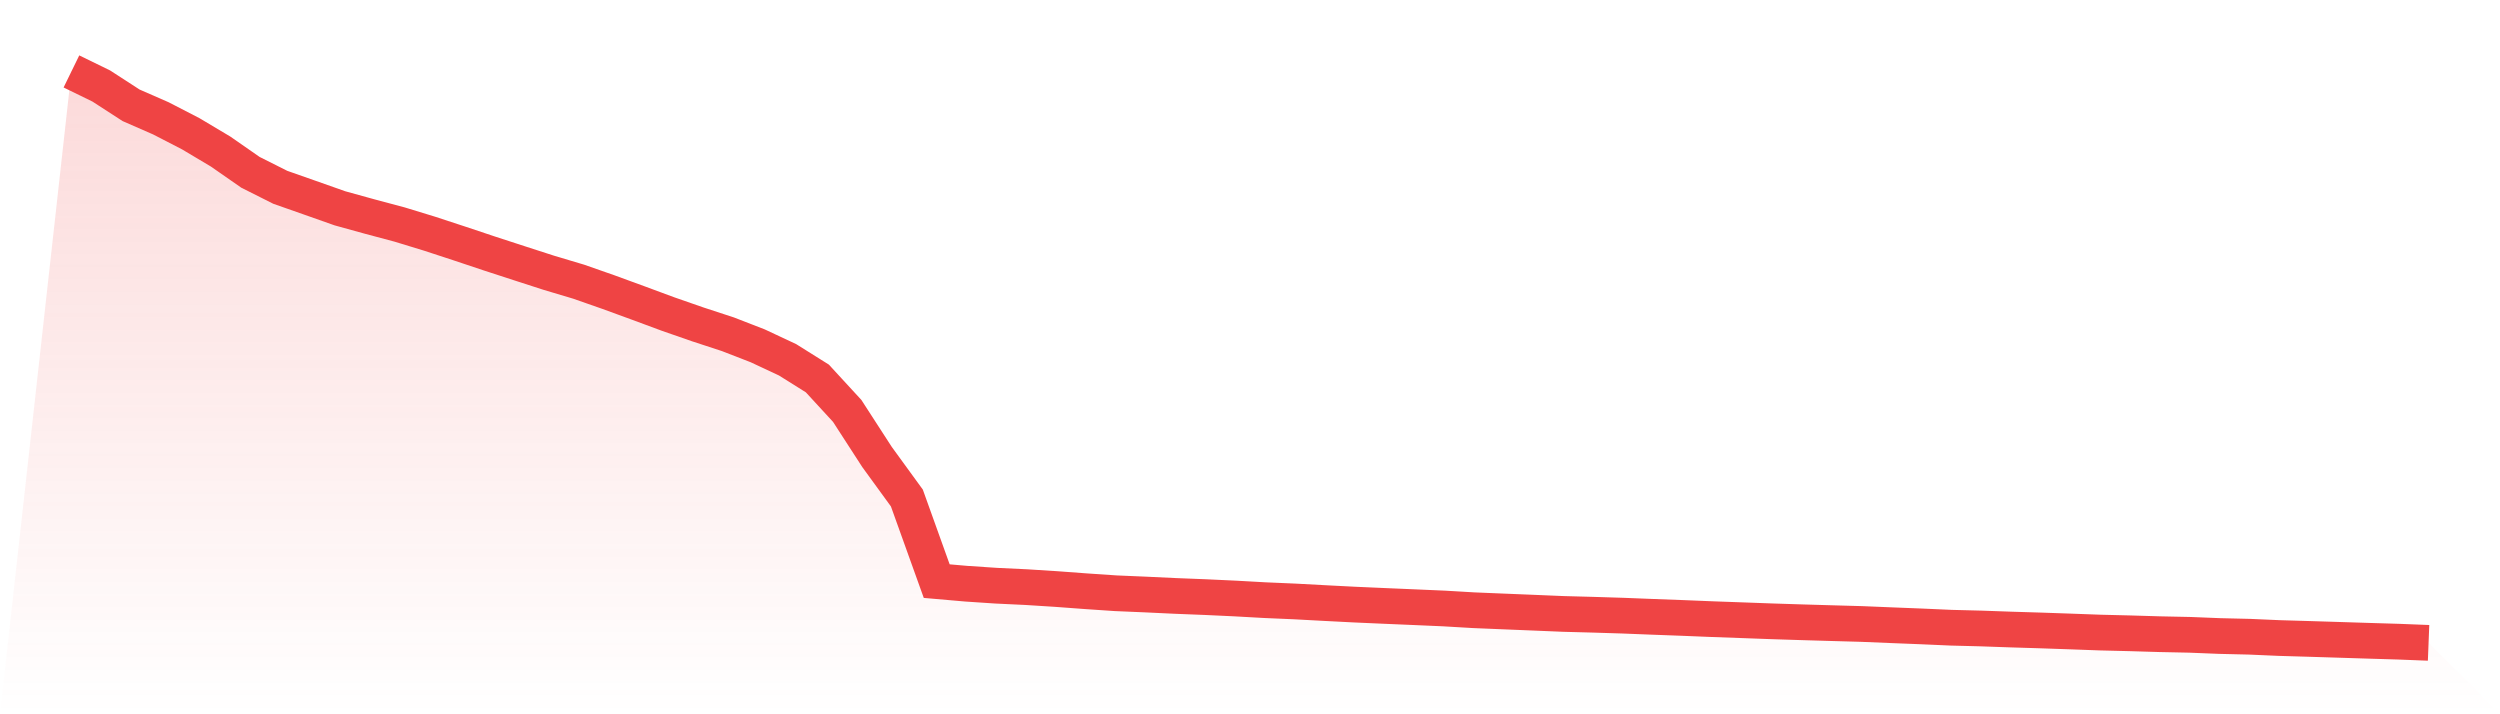 <svg viewBox="0 0 140 40" xmlns="http://www.w3.org/2000/svg">
<defs>
<linearGradient id="gradient" x1="0" x2="0" y1="0" y2="1">
<stop offset="0%" stop-color="#ef4444" stop-opacity="0.2"/>
<stop offset="100%" stop-color="#ef4444" stop-opacity="0"/>
</linearGradient>
</defs>
<path d="M4,4 L4,4 L5.671,4.816 L7.342,5.898 L9.013,6.629 L10.684,7.492 L12.354,8.487 L14.025,9.649 L15.696,10.489 L17.367,11.076 L19.038,11.666 L20.709,12.128 L22.38,12.574 L24.051,13.085 L25.722,13.633 L27.392,14.191 L29.063,14.735 L30.734,15.275 L32.405,15.774 L34.076,16.359 L35.747,16.97 L37.418,17.589 L39.089,18.17 L40.759,18.717 L42.43,19.365 L44.101,20.147 L45.772,21.194 L47.443,23.01 L49.114,25.592 L50.785,27.889 L52.456,32.543 L54.127,32.689 L55.797,32.8 L57.468,32.879 L59.139,32.985 L60.81,33.109 L62.481,33.222 L64.152,33.293 L65.823,33.372 L67.494,33.438 L69.165,33.516 L70.835,33.609 L72.506,33.681 L74.177,33.771 L75.848,33.857 L77.519,33.931 L79.19,34.002 L80.861,34.075 L82.532,34.173 L84.203,34.242 L85.873,34.31 L87.544,34.38 L89.215,34.425 L90.886,34.477 L92.557,34.543 L94.228,34.605 L95.899,34.673 L97.57,34.733 L99.24,34.794 L100.911,34.847 L102.582,34.896 L104.253,34.943 L105.924,35.012 L107.595,35.078 L109.266,35.152 L110.937,35.195 L112.608,35.254 L114.278,35.305 L115.949,35.363 L117.62,35.424 L119.291,35.465 L120.962,35.515 L122.633,35.55 L124.304,35.617 L125.975,35.657 L127.646,35.73 L129.316,35.779 L130.987,35.831 L132.658,35.884 L134.329,35.934 L136,36 L140,40 L0,40 z" fill="url(#gradient)"/>
<path d="M4,4 L4,4 L5.671,4.816 L7.342,5.898 L9.013,6.629 L10.684,7.492 L12.354,8.487 L14.025,9.649 L15.696,10.489 L17.367,11.076 L19.038,11.666 L20.709,12.128 L22.38,12.574 L24.051,13.085 L25.722,13.633 L27.392,14.191 L29.063,14.735 L30.734,15.275 L32.405,15.774 L34.076,16.359 L35.747,16.97 L37.418,17.589 L39.089,18.17 L40.759,18.717 L42.43,19.365 L44.101,20.147 L45.772,21.194 L47.443,23.01 L49.114,25.592 L50.785,27.889 L52.456,32.543 L54.127,32.689 L55.797,32.8 L57.468,32.879 L59.139,32.985 L60.81,33.109 L62.481,33.222 L64.152,33.293 L65.823,33.372 L67.494,33.438 L69.165,33.516 L70.835,33.609 L72.506,33.681 L74.177,33.771 L75.848,33.857 L77.519,33.931 L79.19,34.002 L80.861,34.075 L82.532,34.173 L84.203,34.242 L85.873,34.31 L87.544,34.38 L89.215,34.425 L90.886,34.477 L92.557,34.543 L94.228,34.605 L95.899,34.673 L97.57,34.733 L99.24,34.794 L100.911,34.847 L102.582,34.896 L104.253,34.943 L105.924,35.012 L107.595,35.078 L109.266,35.152 L110.937,35.195 L112.608,35.254 L114.278,35.305 L115.949,35.363 L117.62,35.424 L119.291,35.465 L120.962,35.515 L122.633,35.55 L124.304,35.617 L125.975,35.657 L127.646,35.73 L129.316,35.779 L130.987,35.831 L132.658,35.884 L134.329,35.934 L136,36" fill="none" stroke="#ef4444" stroke-width="2"/>
</svg>